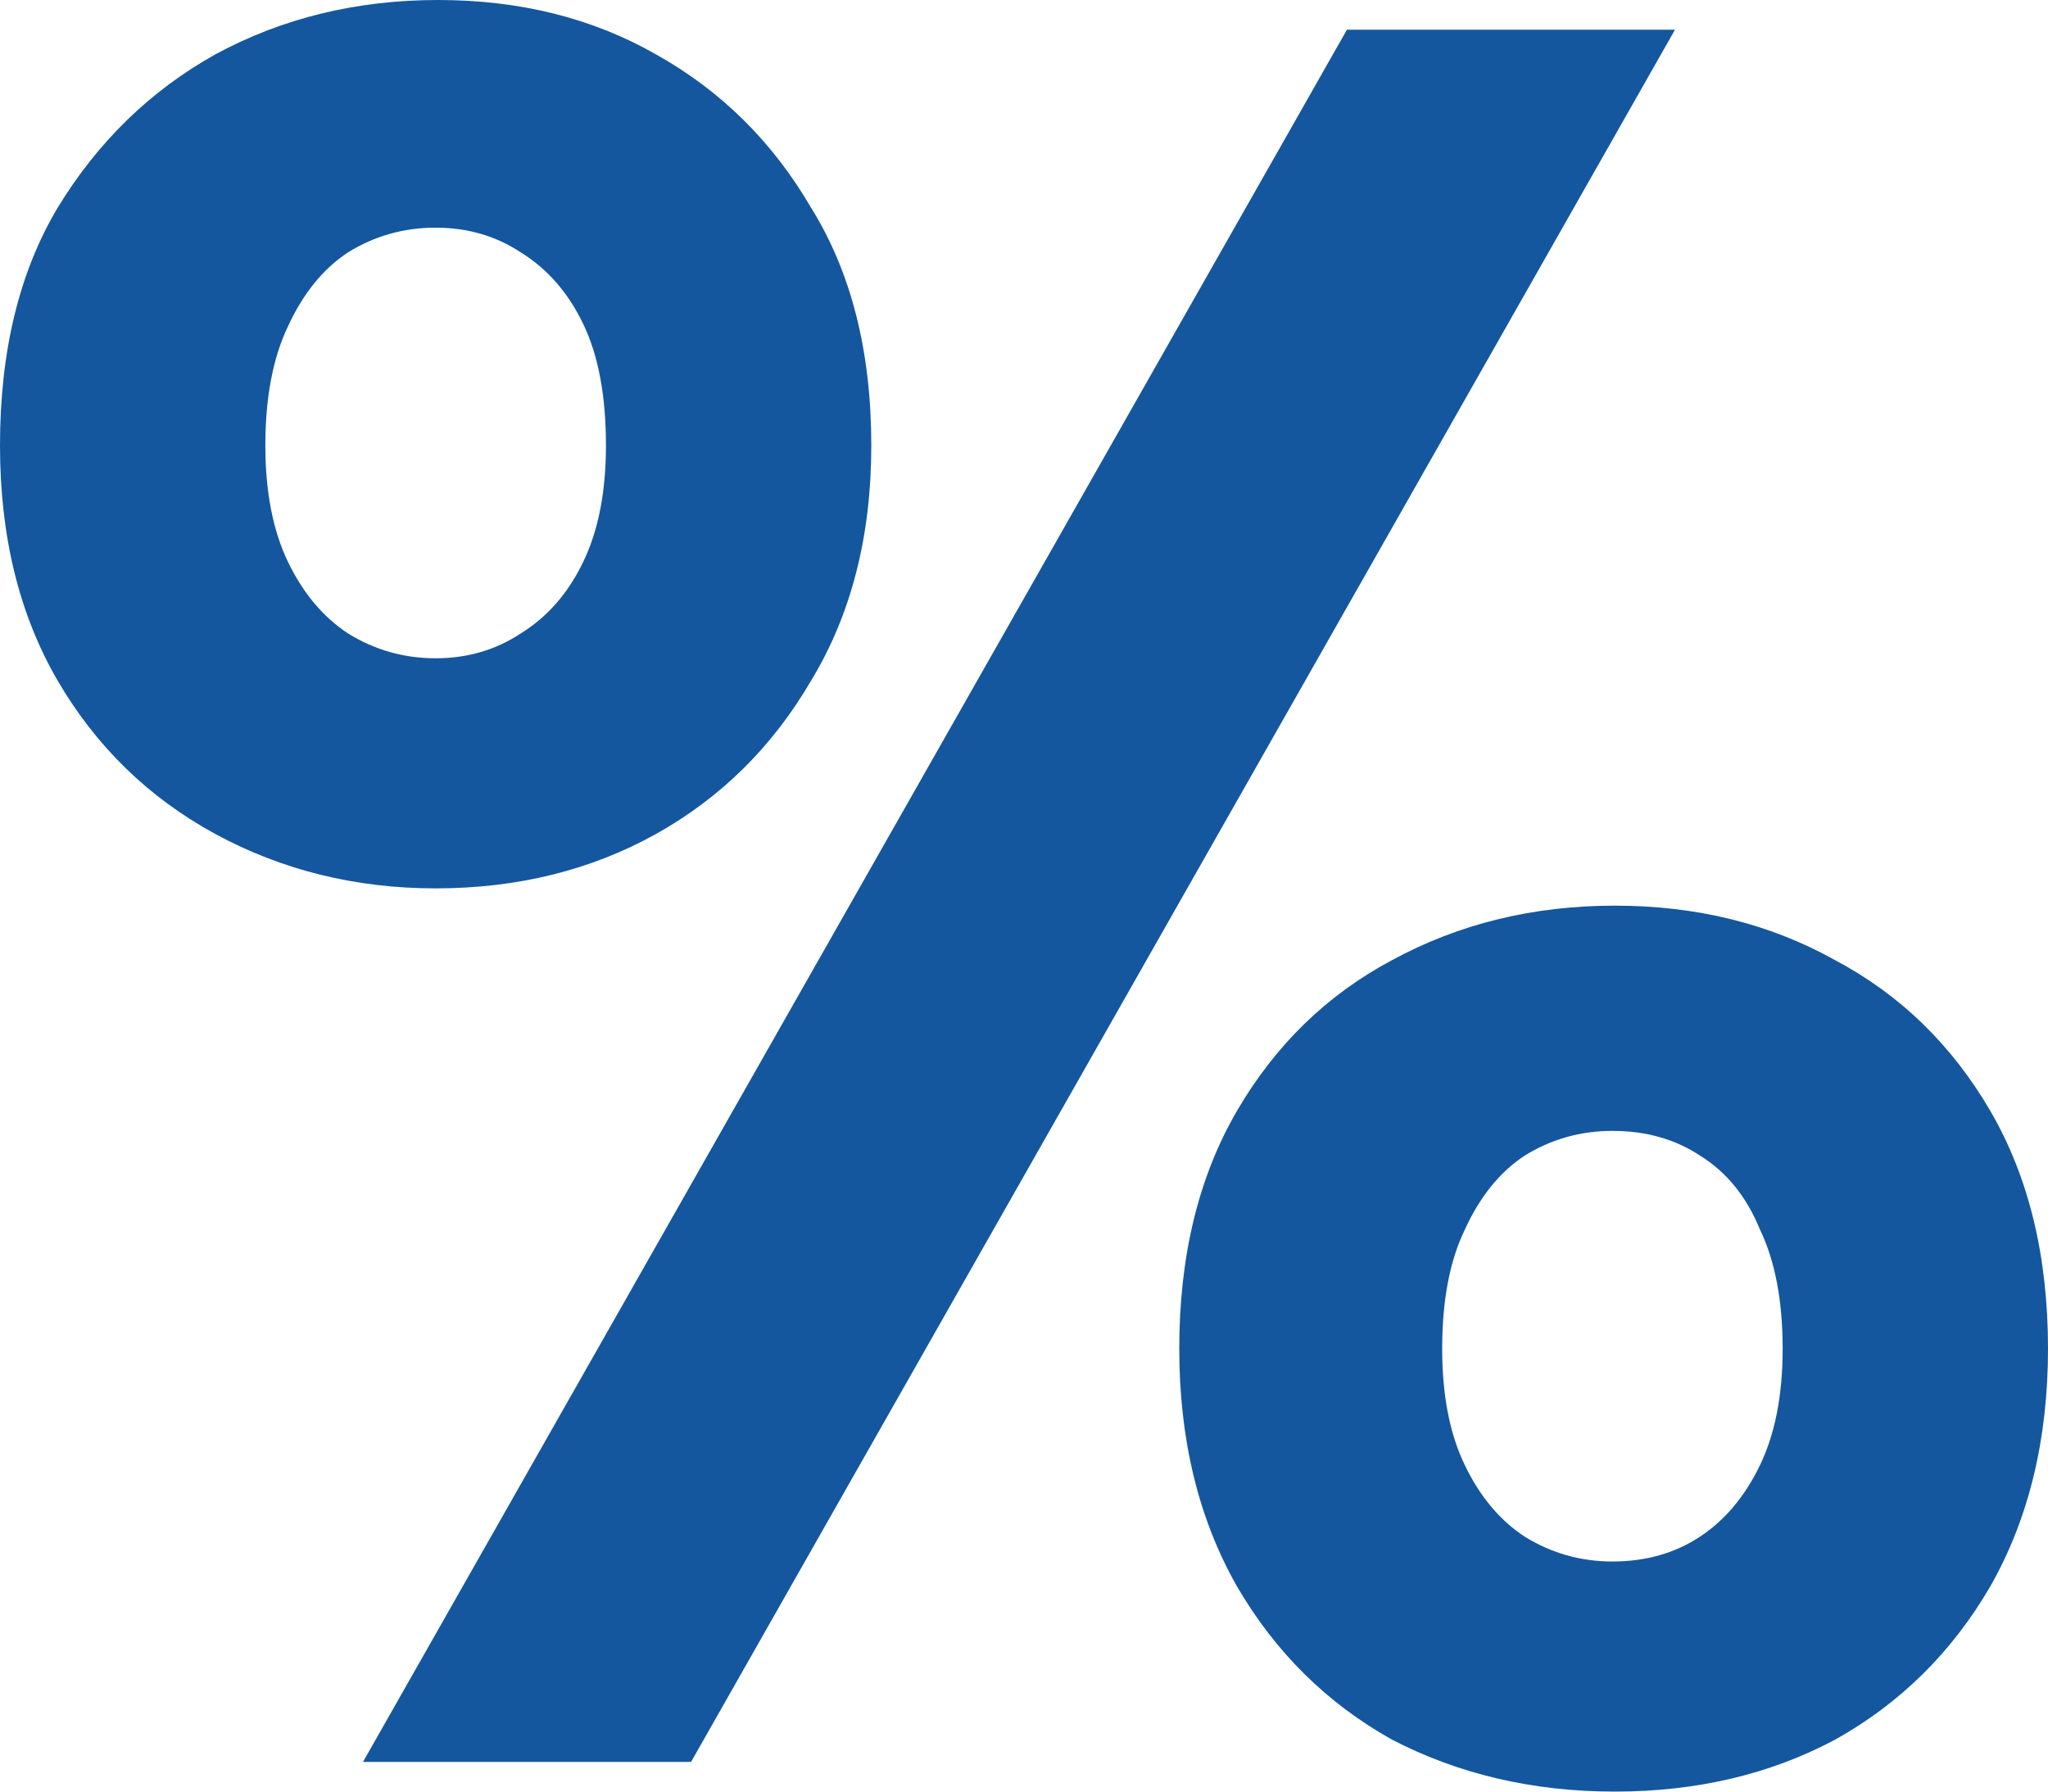 <svg width="16" height="14" viewBox="0 0 16 14" fill="none" xmlns="http://www.w3.org/2000/svg">
<path d="M2.836 13.768L10.523 0.232H13.086L5.399 13.768H2.836ZM12.616 14C11.977 14 11.397 13.865 10.875 13.594C10.367 13.31 9.963 12.911 9.663 12.395C9.363 11.867 9.213 11.248 9.213 10.539C9.213 9.817 9.363 9.198 9.663 8.682C9.963 8.167 10.367 7.773 10.875 7.503C11.397 7.219 11.977 7.077 12.616 7.077C13.255 7.077 13.829 7.219 14.337 7.503C14.846 7.773 15.25 8.167 15.55 8.682C15.85 9.198 16 9.817 16 10.539C16 11.248 15.85 11.867 15.55 12.395C15.25 12.911 14.846 13.31 14.337 13.594C13.829 13.865 13.255 14 12.616 14ZM12.597 12.202C12.857 12.202 13.086 12.137 13.281 12.008C13.477 11.879 13.633 11.692 13.751 11.447C13.868 11.203 13.927 10.9 13.927 10.539C13.927 10.165 13.868 9.855 13.751 9.611C13.646 9.353 13.49 9.159 13.281 9.03C13.086 8.901 12.857 8.837 12.597 8.837C12.349 8.837 12.121 8.901 11.912 9.03C11.716 9.159 11.56 9.353 11.443 9.611C11.325 9.855 11.267 10.165 11.267 10.539C11.267 10.9 11.325 11.203 11.443 11.447C11.56 11.692 11.716 11.879 11.912 12.008C12.121 12.137 12.349 12.202 12.597 12.202ZM3.403 6.942C2.778 6.942 2.204 6.8 1.682 6.517C1.161 6.233 0.75 5.833 0.45 5.318C0.15 4.802 0 4.19 0 3.481C0 2.746 0.15 2.127 0.45 1.624C0.763 1.109 1.174 0.709 1.682 0.425C2.204 0.142 2.784 0 3.423 0C4.062 0 4.629 0.142 5.125 0.425C5.633 0.709 6.037 1.109 6.337 1.624C6.65 2.127 6.807 2.746 6.807 3.481C6.807 4.19 6.65 4.802 6.337 5.318C6.037 5.833 5.633 6.233 5.125 6.517C4.616 6.8 4.042 6.942 3.403 6.942ZM3.403 5.144C3.651 5.144 3.873 5.079 4.068 4.95C4.277 4.821 4.44 4.634 4.557 4.389C4.675 4.145 4.734 3.842 4.734 3.481C4.734 3.094 4.675 2.778 4.557 2.533C4.44 2.288 4.277 2.101 4.068 1.972C3.873 1.843 3.651 1.779 3.403 1.779C3.156 1.779 2.927 1.843 2.719 1.972C2.523 2.101 2.367 2.295 2.249 2.552C2.132 2.797 2.073 3.107 2.073 3.481C2.073 3.842 2.132 4.145 2.249 4.389C2.367 4.634 2.523 4.821 2.719 4.95C2.927 5.079 3.156 5.144 3.403 5.144Z" fill="#14579E"/>
</svg>
